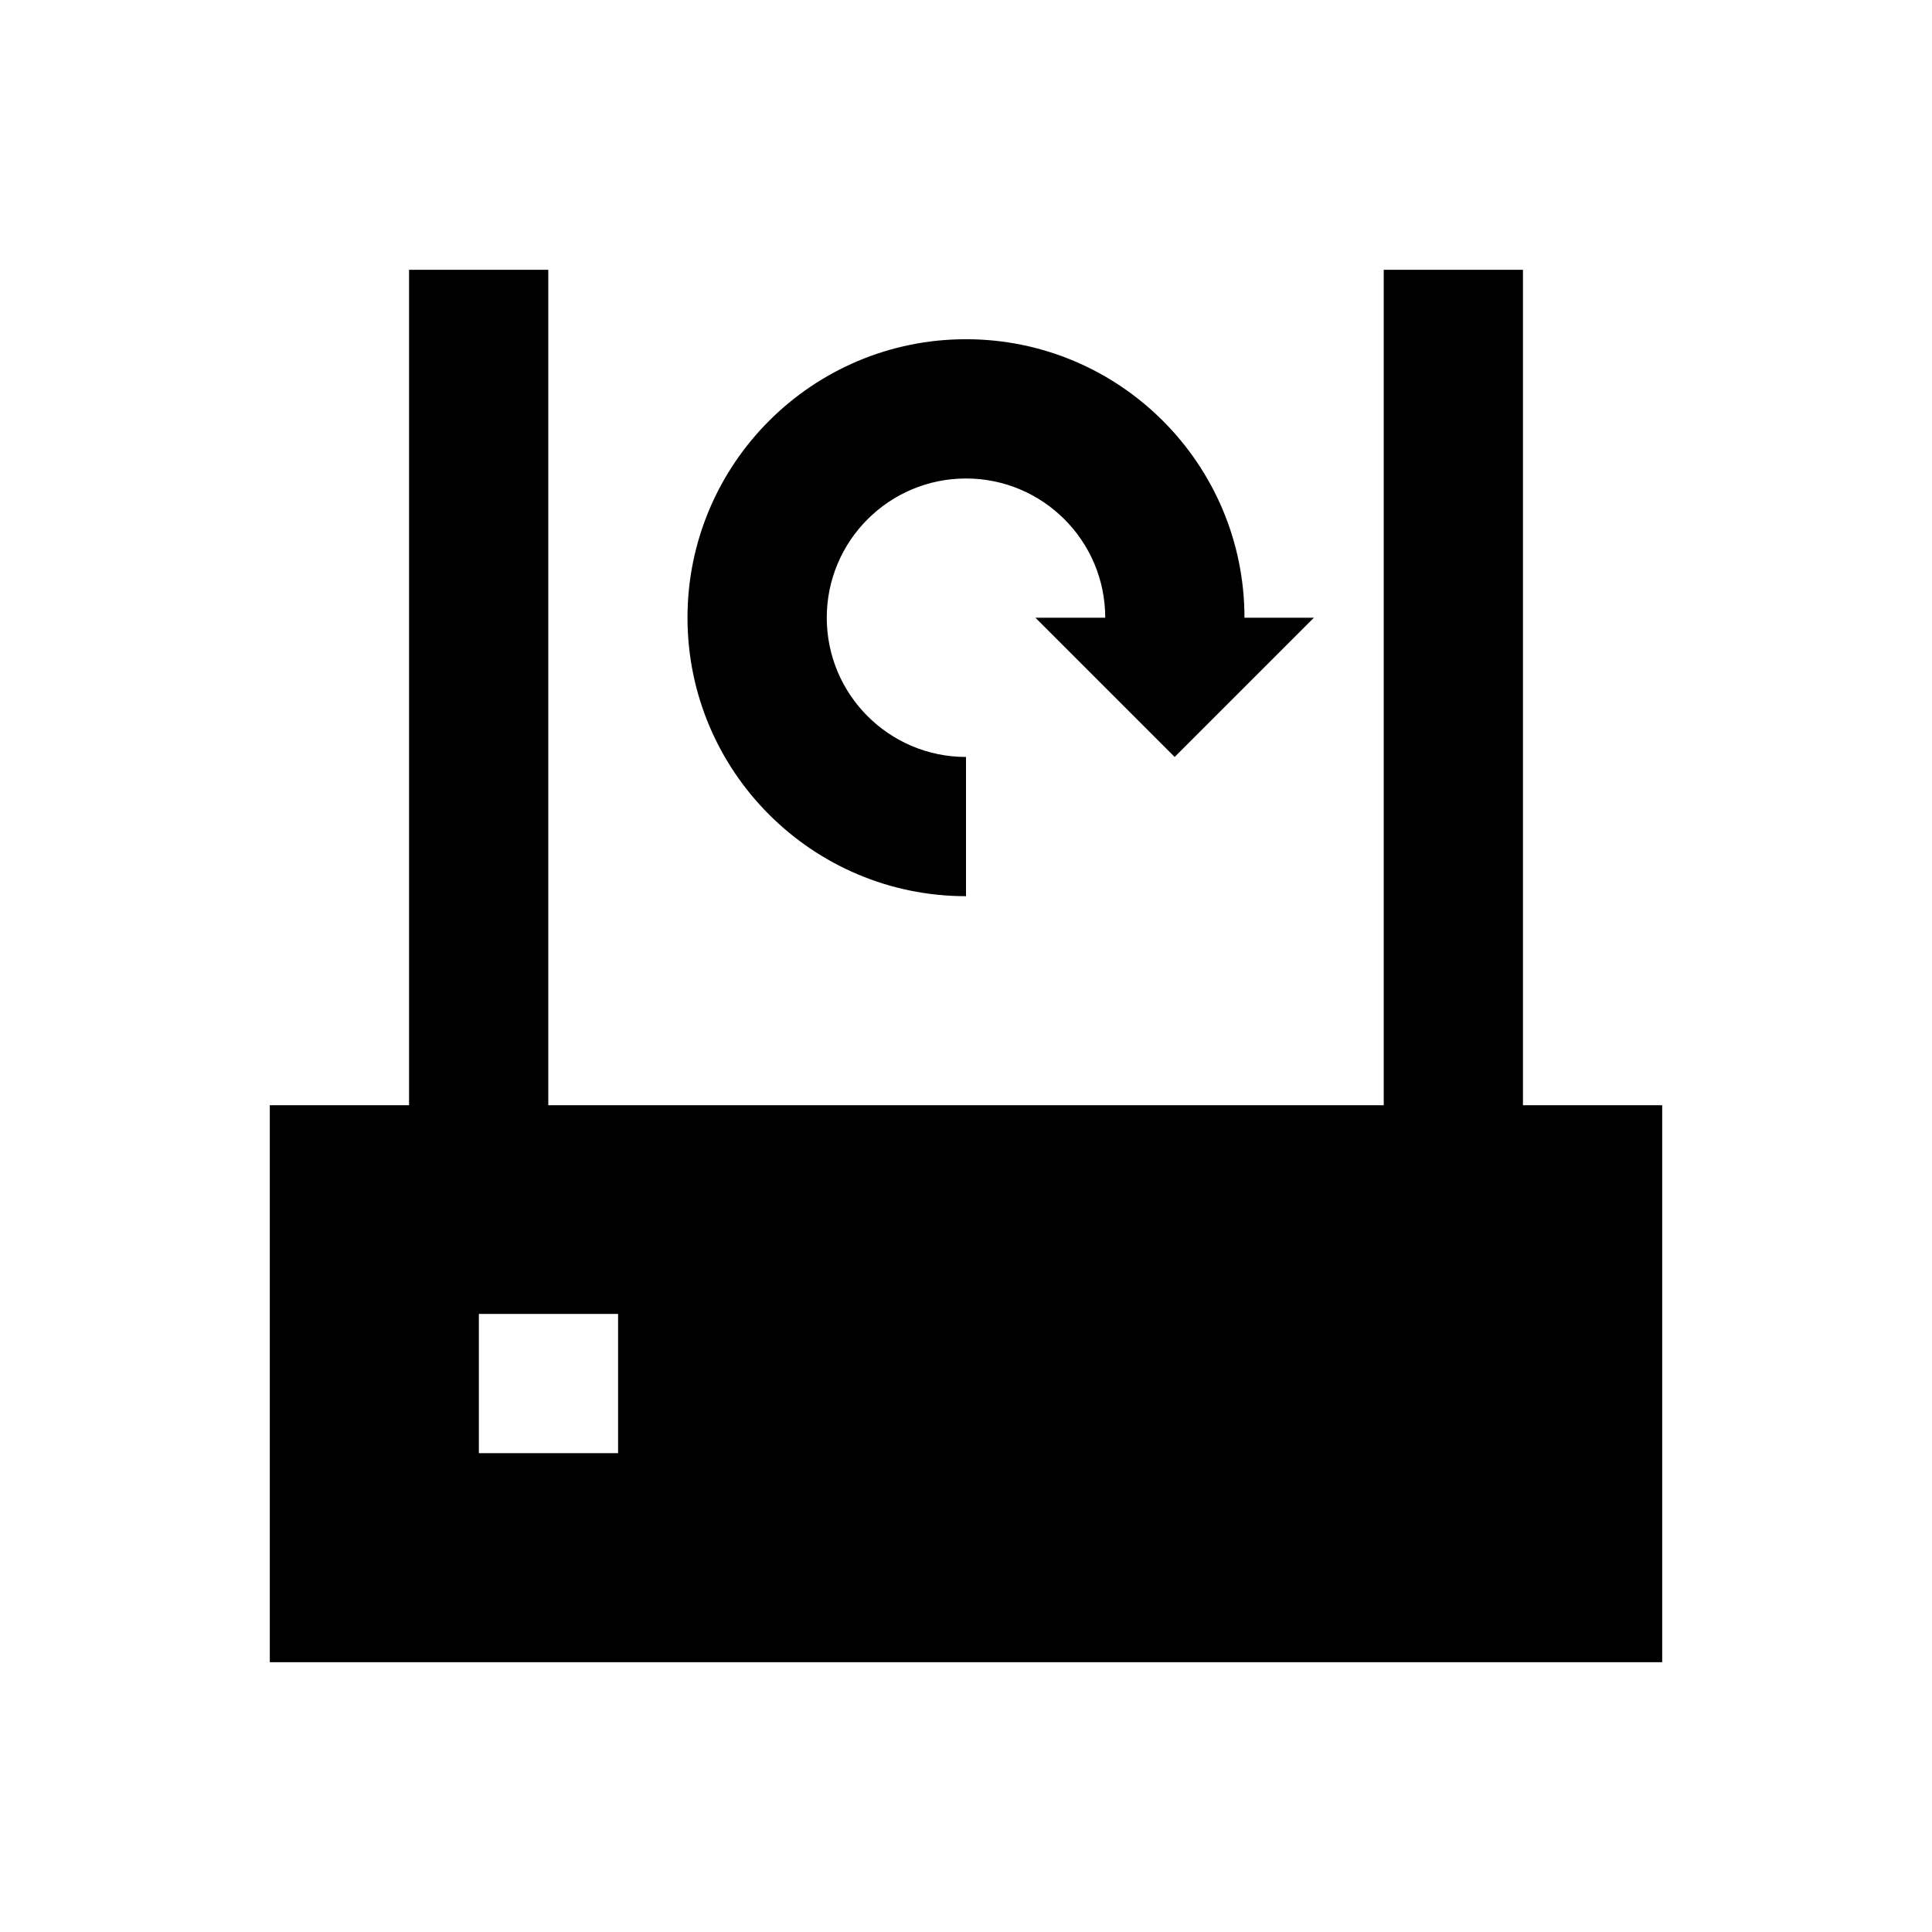 <?xml version="1.0" encoding="UTF-8"?>
<!-- Uploaded to: ICON Repo, www.svgrepo.com, Generator: ICON Repo Mixer Tools -->
<svg fill="#000000" width="800px" height="800px" version="1.1" viewBox="144 144 512 512" xmlns="http://www.w3.org/2000/svg">
 <g>
  <path d="m400 381.5v-36.898c-20.367 0-36.898-16.531-36.898-36.898s16.531-36.898 36.898-36.898 36.898 16.531 36.898 36.898h-18.5l36.898 36.898 36.898-36.898-18.398-0.004c0-40.738-33.062-73.801-73.801-73.801-40.738 0-73.801 33.062-73.801 73.801 0.004 40.738 33.066 73.801 73.805 73.801z"/>
  <path d="m547.6 436.9v-221.4h-36.898v221.4h-221.4v-221.4h-36.898v221.4h-36.902v147.6h369v-147.6zm-239.8 92.203h-36.898v-36.898h36.898z"/>
 </g>
</svg>